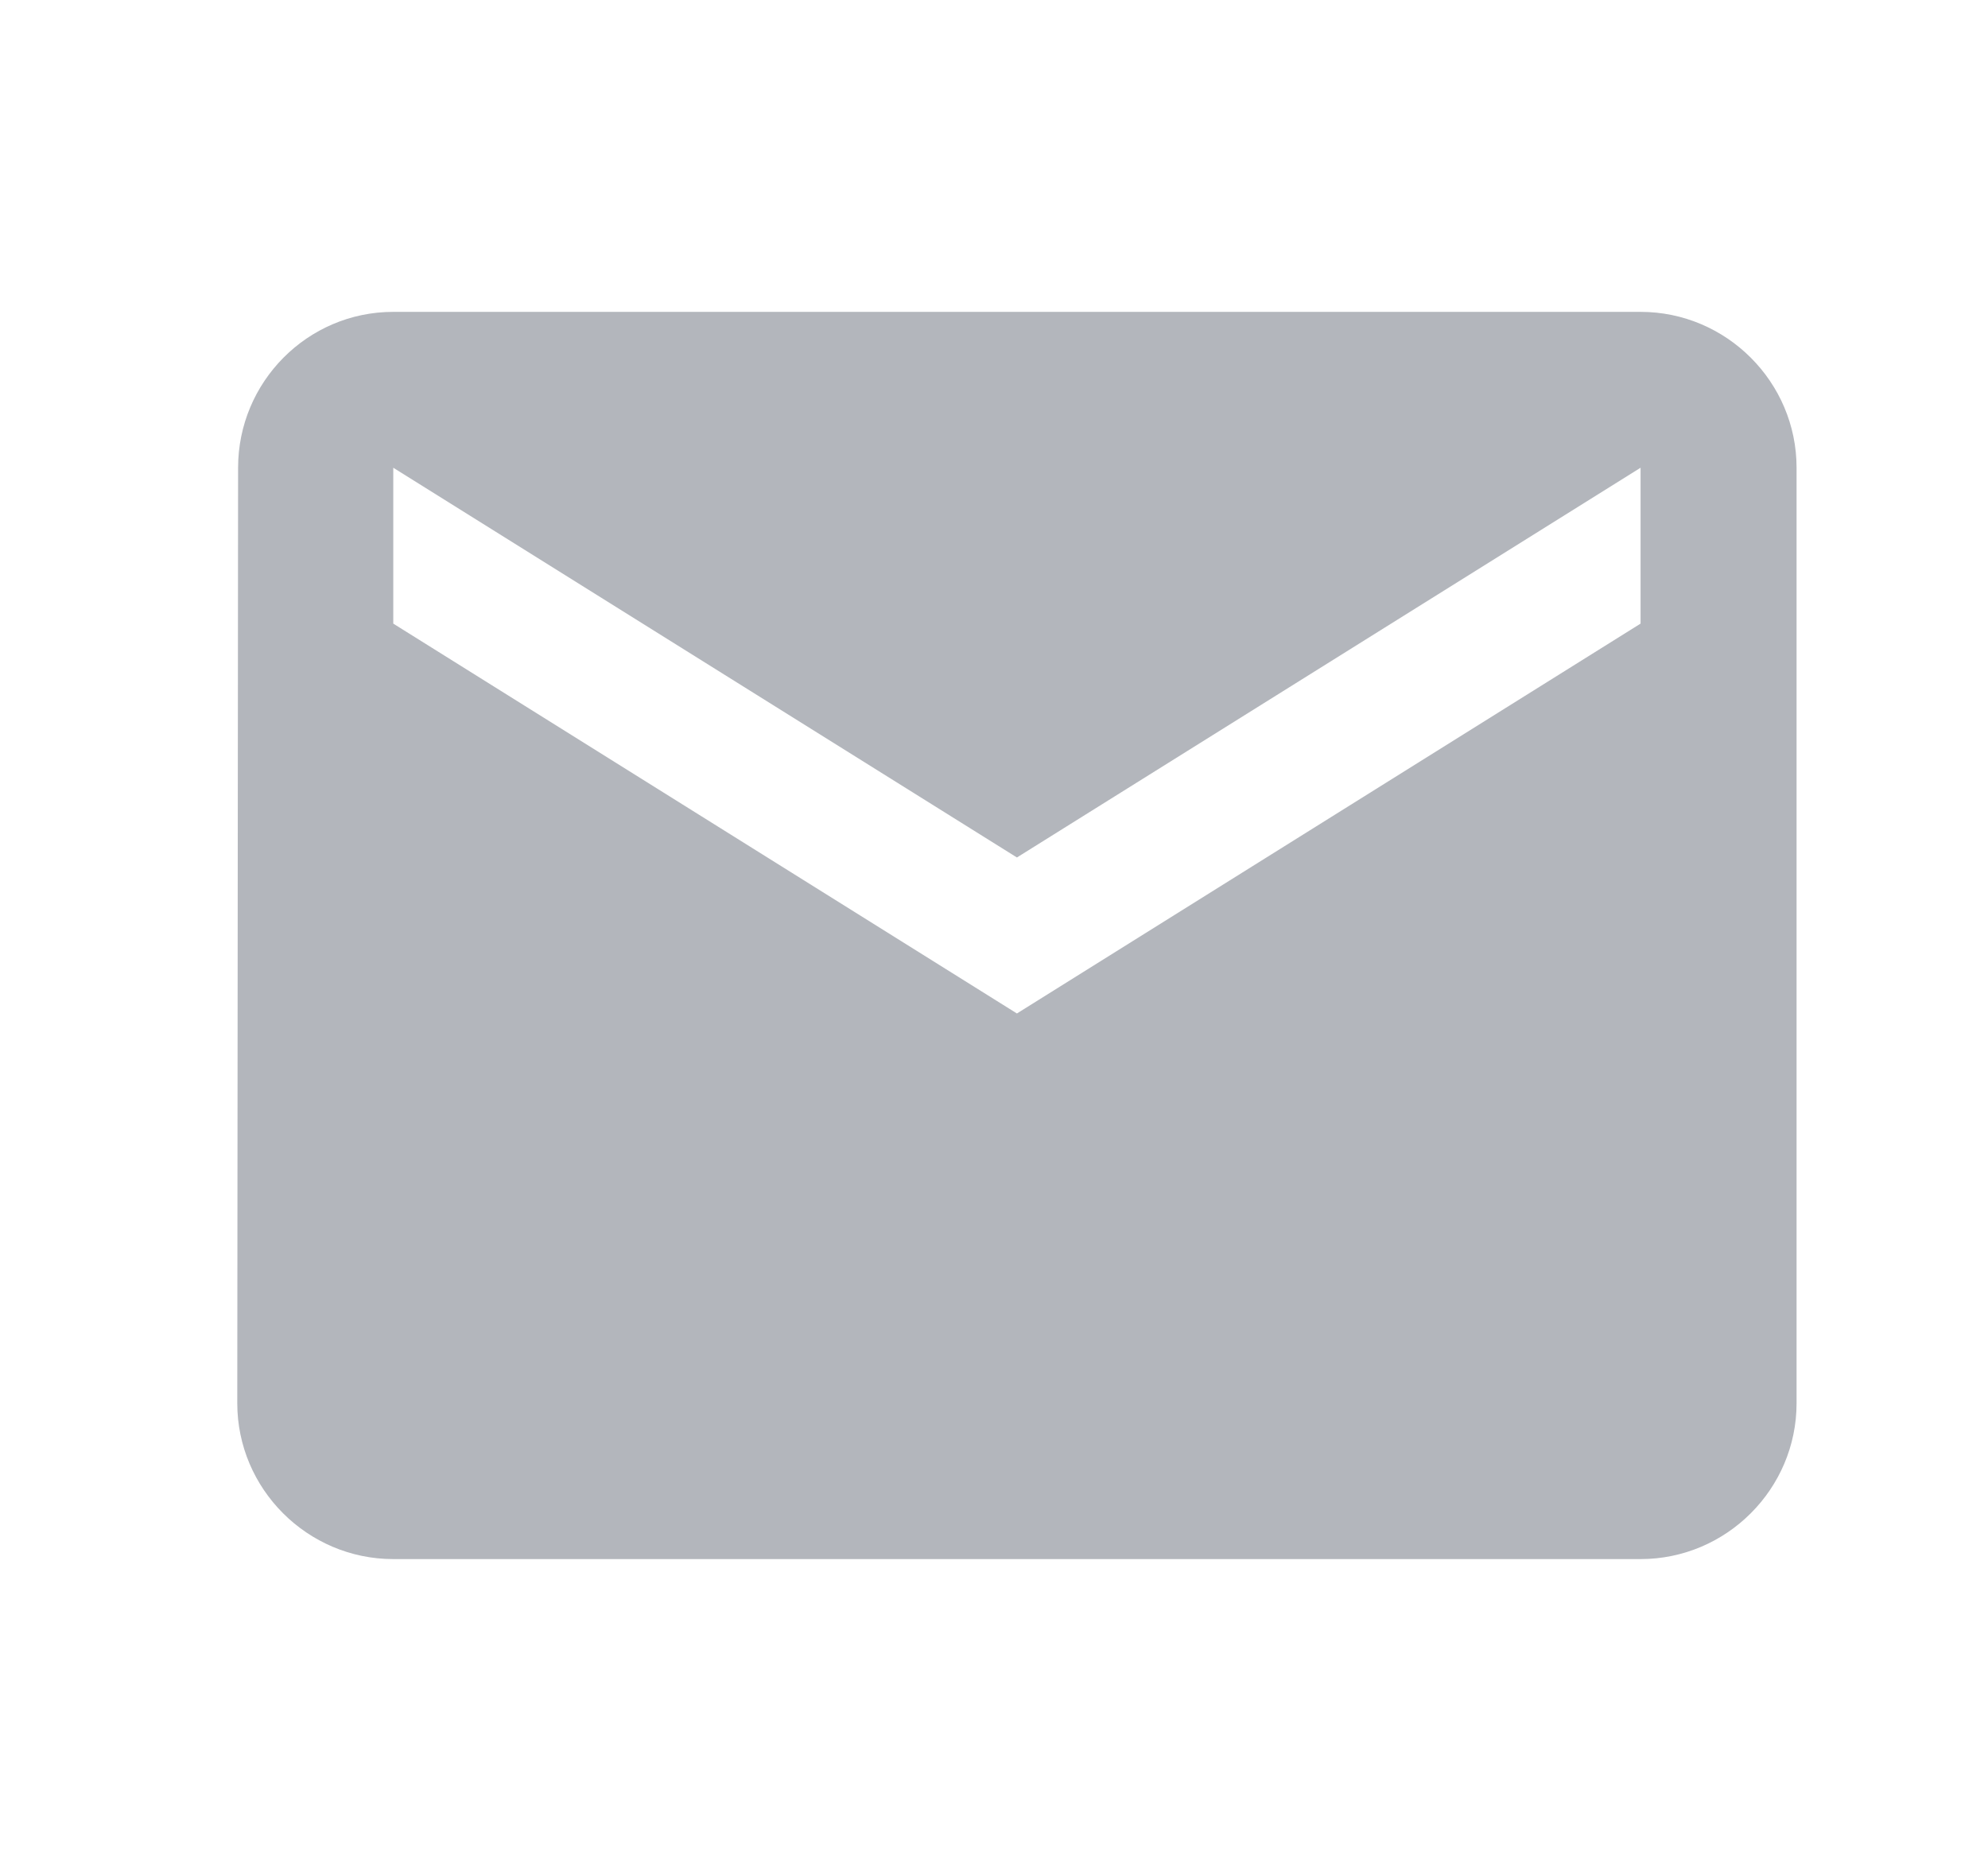<svg width="17" height="16" viewBox="0 0 17 16" fill="none" xmlns="http://www.w3.org/2000/svg">
<path d="M14.029 2.667H3.363C2.629 2.667 2.036 3.267 2.036 4L2.029 12C2.029 12.733 2.629 13.333 3.363 13.333H14.029C14.763 13.333 15.363 12.733 15.363 12V4C15.363 3.267 14.763 2.667 14.029 2.667ZM14.029 5.333L8.696 8.667L3.363 5.333V4L8.696 7.333L14.029 4V5.333Z" fill="#B3B6BC"/>
</svg>
